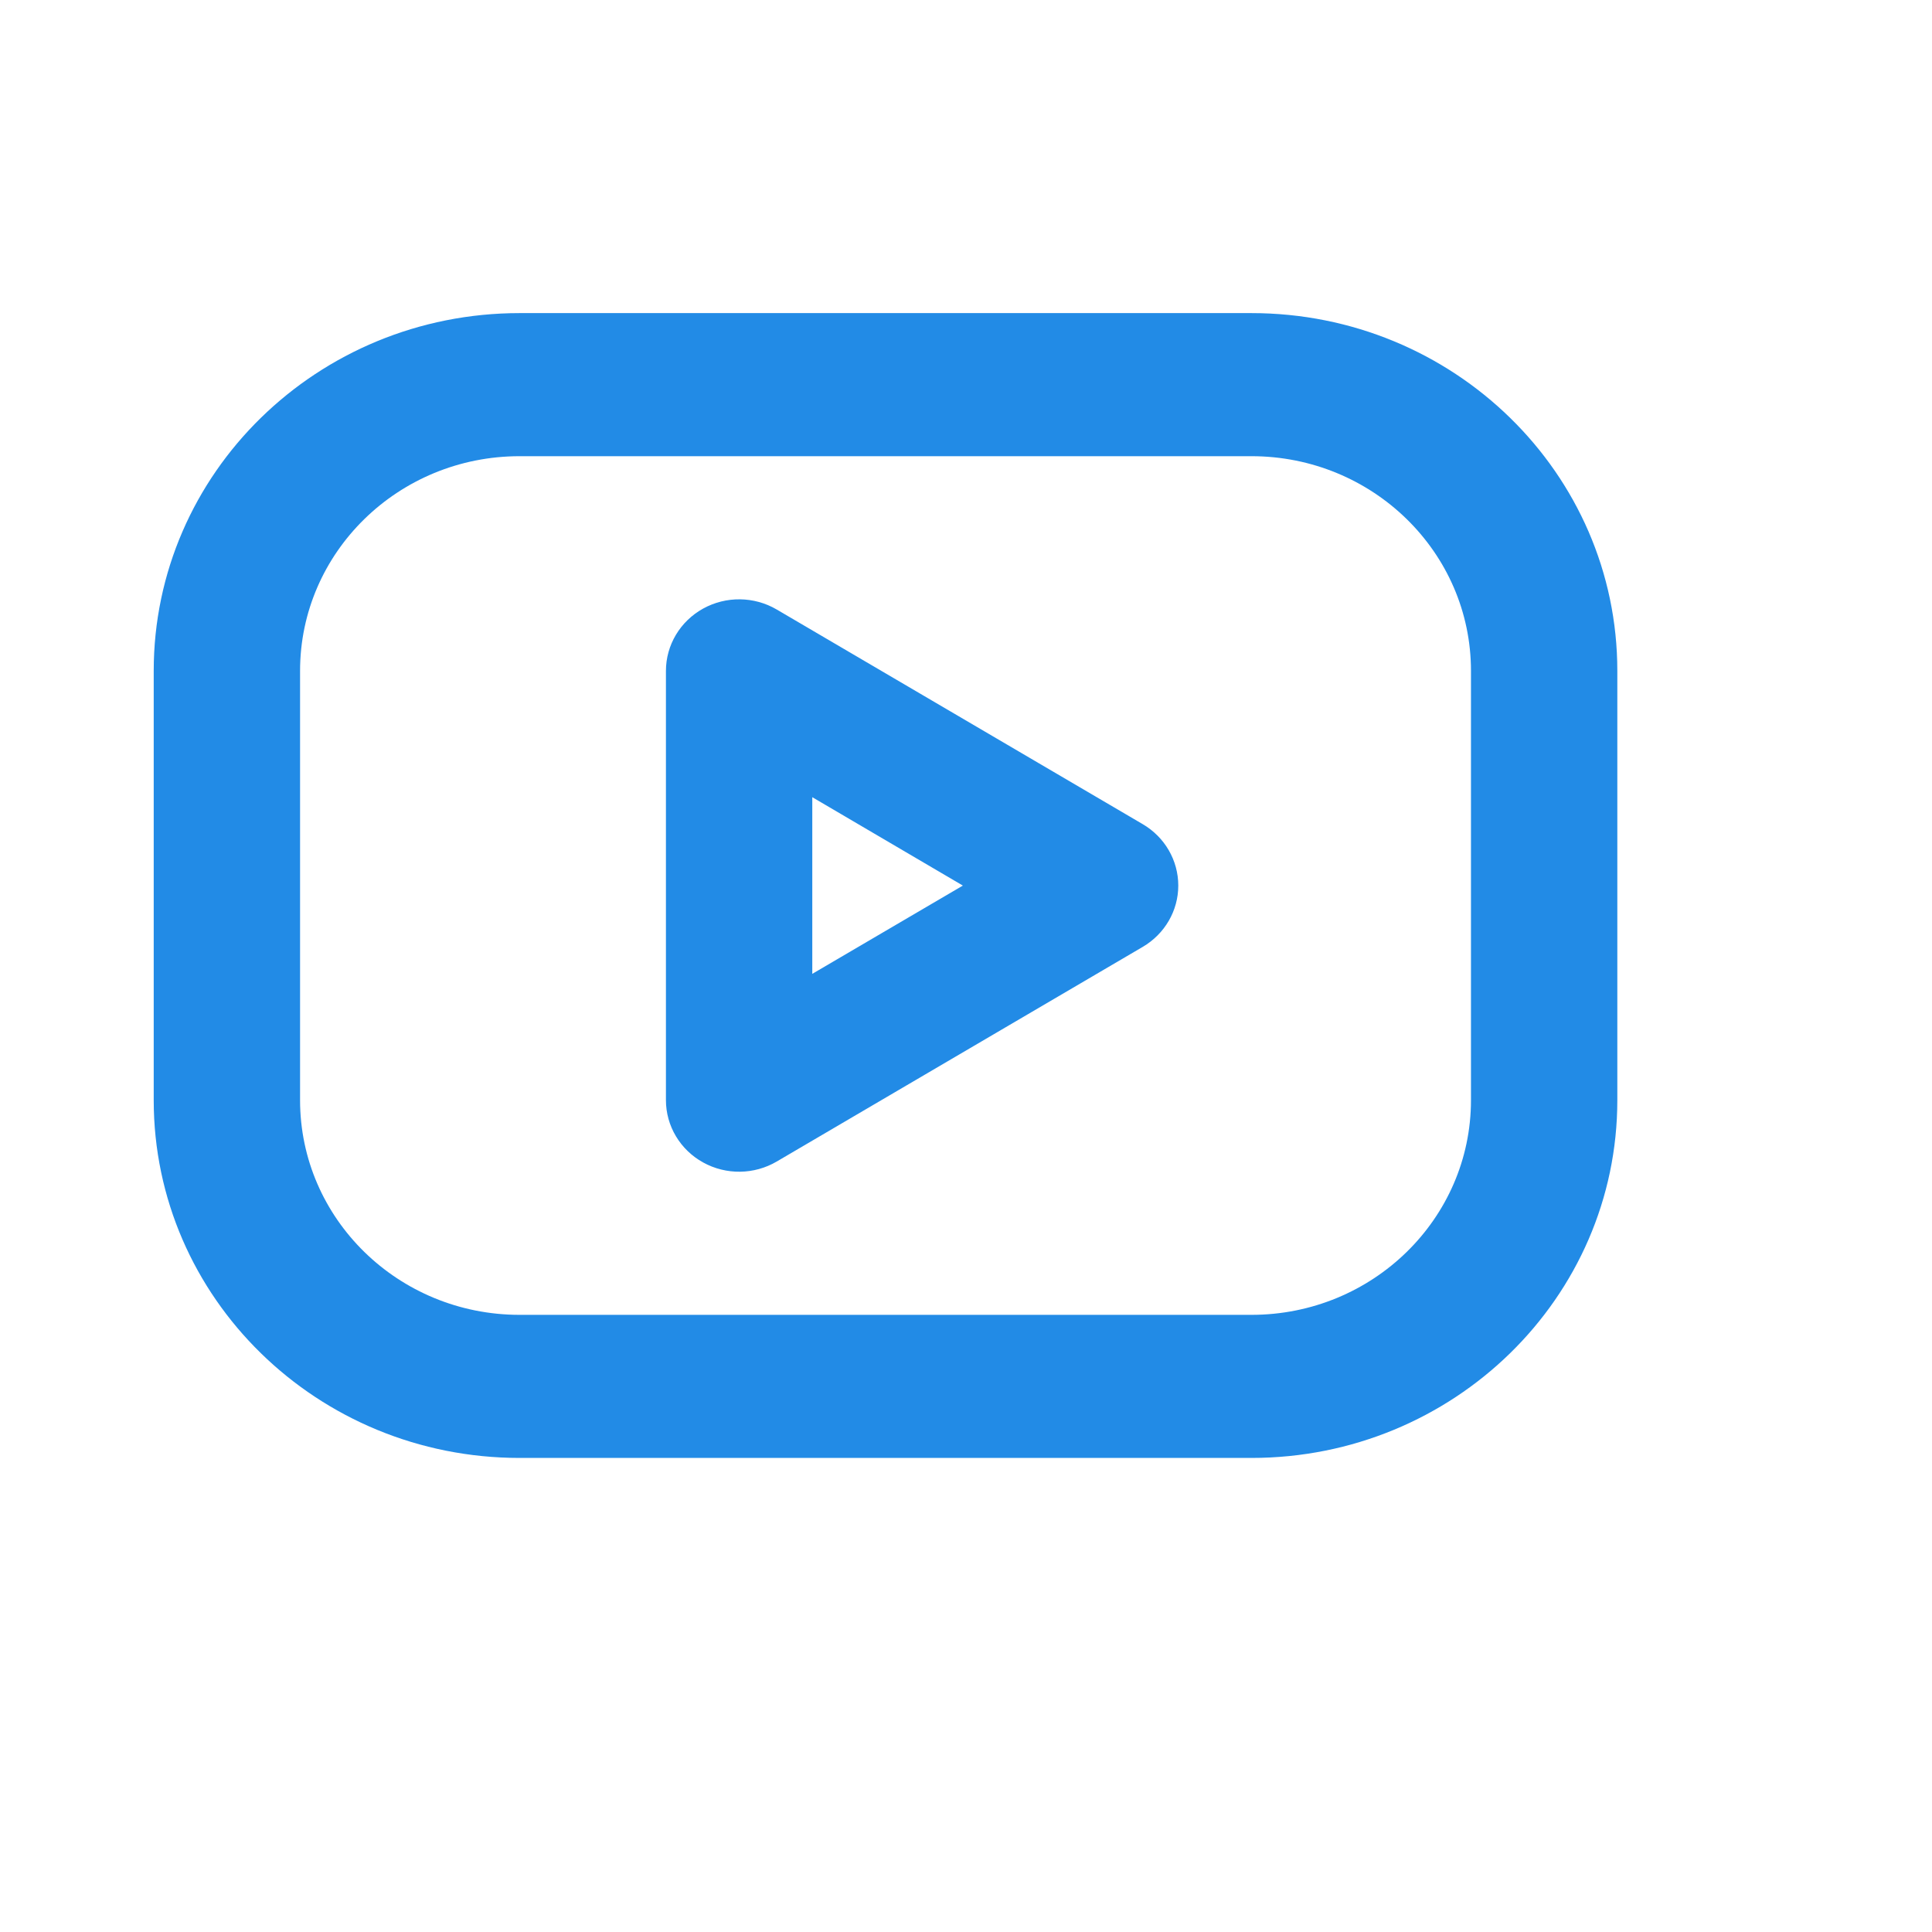 <?xml version="1.0" encoding="utf-8"?>
<svg xmlns="http://www.w3.org/2000/svg" fill="none" height="100%" overflow="visible" preserveAspectRatio="none" style="display: block;" viewBox="0 0 16 16" width="100%">
<g id="Brand/YouTube">
<g id="Vector  SVG">
<g clip-path="url(#clip0_0_84)" id="svg172653313_737">
<path clip-rule="evenodd" d="M4.303 3.778C3.299 3.778 2.485 4.574 2.485 5.556V9.111C2.485 10.093 3.299 10.889 4.303 10.889H10.364C11.368 10.889 12.182 10.093 12.182 9.111V5.556C12.182 4.574 11.368 3.778 10.364 3.778H4.303ZM1.273 5.556C1.273 3.919 2.629 2.593 4.303 2.593H10.364C12.037 2.593 13.394 3.919 13.394 5.556V9.111C13.394 10.748 12.037 12.074 10.364 12.074H4.303C2.629 12.074 1.273 10.748 1.273 9.111V5.556ZM5.823 5.04C6.013 4.935 6.246 4.938 6.433 5.048L9.463 6.825C9.646 6.932 9.758 7.125 9.758 7.334C9.758 7.542 9.646 7.735 9.463 7.842L6.433 9.619C6.246 9.729 6.013 9.732 5.823 9.627C5.633 9.522 5.515 9.325 5.515 9.111V5.556C5.515 5.342 5.633 5.145 5.823 5.04ZM6.727 6.602V8.065L7.974 7.334L6.727 6.602Z" fill="#228BE6" fill-rule="evenodd" id="Vector"/>
</g>
</g>
</g>
<defs>
<clipPath id="clip0_0_84">
<rect fill="white" height="10.667" transform="translate(0.667 2)" width="13.333"/>
</clipPath>
</defs>
</svg>